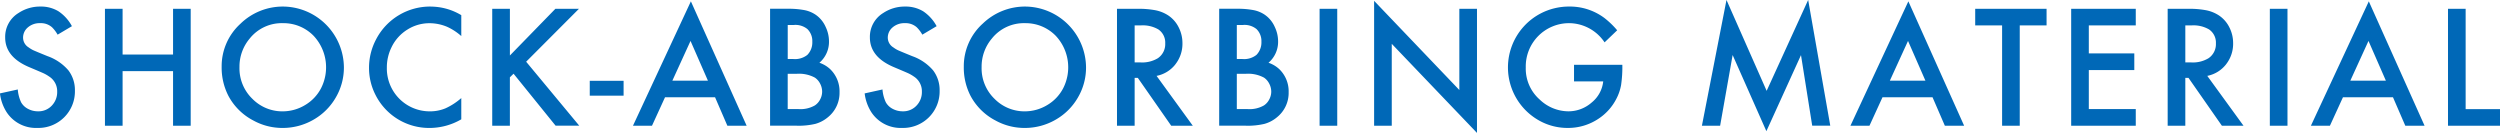 <svg xmlns="http://www.w3.org/2000/svg" width="484.5" height="25.75" viewBox="0 0 484.5 25.75">
  <defs>
    <style>
      .cls-1 {
        fill: #0068b7;
        fill-rule: evenodd;
      }
    </style>
  </defs>
  <path id="material_shock_h3_title" class="cls-1" d="M370.732,536.778a6.524,6.524,0,0,0-3.511-.913A7.5,7.5,0,0,0,363,537.111a5.39,5.39,0,0,0-2.59,4.747q0,3.786,4.649,5.745,2.324,0.98,2.806,1.2a7.734,7.734,0,0,1,1.045.606,3.384,3.384,0,0,1,1.578,2.971,3.748,3.748,0,0,1-.93,2.557,3.509,3.509,0,0,1-2.789,1.229,4.055,4.055,0,0,1-1.934-.473,3.23,3.23,0,0,1-1.337-1.271,7.167,7.167,0,0,1-.647-2.489l-3.453.763a8.657,8.657,0,0,0,1.311,3.669,6.787,6.787,0,0,0,5.927,3.021,7.075,7.075,0,0,0,7.288-7.238,6.287,6.287,0,0,0-1.262-3.917,9.469,9.469,0,0,0-4.05-2.756q-2.243-.913-2.7-1.121a5.369,5.369,0,0,1-.955-0.573,2.217,2.217,0,0,1-1.079-1.876,2.572,2.572,0,0,1,.9-1.976,3.459,3.459,0,0,1,2.423-.846,3.24,3.24,0,0,1,2.291.8,6.5,6.5,0,0,1,1.08,1.428l2.772-1.644A8.045,8.045,0,0,0,370.732,536.778Zm12.433-.481h-3.42v22.661h3.42V548.383h9.779v10.575h3.419V536.3h-3.419v8.865h-9.779V536.3Zm22.817,2.921a11.12,11.12,0,0,0-3.619,8.318,11.959,11.959,0,0,0,1.279,5.578,11.442,11.442,0,0,0,4.831,4.815,11.63,11.63,0,0,0,5.628,1.46,11.913,11.913,0,0,0,6.109-1.626,11.613,11.613,0,0,0,4.267-4.267,11.47,11.47,0,0,0,1.577-5.844,11.878,11.878,0,0,0-11.787-11.787,11.78,11.78,0,0,0-8.285,3.353h0Zm14.211,2.325a8.924,8.924,0,0,1,1.428,10.16,8.13,8.13,0,0,1-3.121,3.27,8.386,8.386,0,0,1-4.366,1.2,8.114,8.114,0,0,1-5.794-2.407,8.211,8.211,0,0,1-2.524-6.193,8.423,8.423,0,0,1,1.976-5.5,7.936,7.936,0,0,1,6.441-2.988,8.132,8.132,0,0,1,5.96,2.457h0Zm22.7-5.678a11.784,11.784,0,0,0-10.592,6.342,11.733,11.733,0,0,0-1.377,5.528A11.423,11.423,0,0,0,432.186,553a11.622,11.622,0,0,0,10.459,6.391,12.248,12.248,0,0,0,6.159-1.676V553.6a12.42,12.42,0,0,1-3.054,1.983,7.8,7.8,0,0,1-3.072.59,8.306,8.306,0,0,1-8.3-8.467,8.8,8.8,0,0,1,.88-3.9,8.169,8.169,0,0,1,3.137-3.5,7.932,7.932,0,0,1,4.283-1.212,8.731,8.731,0,0,1,3.42.714,10.867,10.867,0,0,1,2.706,1.776v-4.051a11.551,11.551,0,0,0-5.91-1.66h0Zm15.33,0.432H454.8v22.661h3.42v-9.38l0.714-.7,8.151,10.077h4.582l-10.293-12.4L471.605,536.3H467.04l-8.816,9.048V536.3ZM473.7,553.131h6.558v-2.873H473.7v2.873Zm26.669,5.827h3.736L493.3,534.853l-11.223,24.105h3.686l2.523-5.512h9.7Zm-10.658-8.733,3.52-7.7,3.37,7.7h-6.89Zm24.112,8.733a14.215,14.215,0,0,0,3.594-.357,6.48,6.48,0,0,0,2.416-1.27,6.043,6.043,0,0,0,2.274-4.865,5.952,5.952,0,0,0-1.826-4.481,5.763,5.763,0,0,0-2.075-1.229,5.35,5.35,0,0,0,1.859-4.134,6.47,6.47,0,0,0-.63-2.773,5.628,5.628,0,0,0-1.943-2.39,5.906,5.906,0,0,0-2.166-.9,16.3,16.3,0,0,0-3.279-.266h-3.4v22.661h5.179Zm-1.76-19.524h1.2a3.649,3.649,0,0,1,2.623.8,3.256,3.256,0,0,1,.946,2.457,3.437,3.437,0,0,1-.963,2.541,3.844,3.844,0,0,1-2.739.8h-1.063v-6.592Zm0,9.463h1.727a6.471,6.471,0,0,1,3.553.748,3.1,3.1,0,0,1,1.012,1.178,3.318,3.318,0,0,1,.382,1.528,3.218,3.218,0,0,1-.39,1.519,3.045,3.045,0,0,1-1.021,1.153,5.6,5.6,0,0,1-3.138.714h-2.125V548.9Zm26.246-12.119a6.527,6.527,0,0,0-3.511-.913,7.5,7.5,0,0,0-4.217,1.246,5.388,5.388,0,0,0-2.59,4.747q0,3.786,4.648,5.745,2.325,0.98,2.806,1.2a7.68,7.68,0,0,1,1.046.606,3.385,3.385,0,0,1,1.577,2.971,3.748,3.748,0,0,1-.93,2.557,3.509,3.509,0,0,1-2.789,1.229,4.055,4.055,0,0,1-1.934-.473,3.227,3.227,0,0,1-1.336-1.271,7.163,7.163,0,0,1-.648-2.489l-3.453.763a8.658,8.658,0,0,0,1.312,3.669,6.786,6.786,0,0,0,5.927,3.021,7.075,7.075,0,0,0,7.288-7.238,6.287,6.287,0,0,0-1.262-3.917,9.467,9.467,0,0,0-4.051-2.756q-2.241-.913-2.7-1.121a5.4,5.4,0,0,1-.954-0.573,2.215,2.215,0,0,1-1.079-1.876,2.571,2.571,0,0,1,.9-1.976,3.463,3.463,0,0,1,2.424-.846,3.241,3.241,0,0,1,2.291.8,6.507,6.507,0,0,1,1.079,1.428l2.772-1.644A8.043,8.043,0,0,0,538.312,536.778Zm11.5,2.44a11.12,11.12,0,0,0-3.619,8.318,11.971,11.971,0,0,0,1.278,5.578,11.453,11.453,0,0,0,4.831,4.815,11.63,11.63,0,0,0,5.628,1.46,11.91,11.91,0,0,0,6.109-1.626,11.605,11.605,0,0,0,4.267-4.267,11.46,11.46,0,0,0,1.577-5.844A11.878,11.878,0,0,0,558.1,535.865a11.779,11.779,0,0,0-8.284,3.353h0Zm14.211,2.325a8.924,8.924,0,0,1,1.428,10.16,8.136,8.136,0,0,1-3.121,3.27,8.389,8.389,0,0,1-4.367,1.2,8.118,8.118,0,0,1-5.794-2.407,8.213,8.213,0,0,1-2.523-6.193,8.418,8.418,0,0,1,1.976-5.5,7.935,7.935,0,0,1,6.441-2.988,8.134,8.134,0,0,1,5.96,2.457h0Zm23.166,5.528a6.443,6.443,0,0,0,1.378-4.117,6.692,6.692,0,0,0-.7-3,5.959,5.959,0,0,0-2.008-2.341,7.008,7.008,0,0,0-2.424-1.012,17.148,17.148,0,0,0-3.553-.3h-4v22.661h3.42v-9.28h0.614l6.475,9.28h4.183l-7.022-9.662A6.106,6.106,0,0,0,587.192,547.071Zm-7.886-7.554h1.212a5.986,5.986,0,0,1,3.387.781,3.08,3.08,0,0,1,1.328,2.689,3.3,3.3,0,0,1-1.428,2.889,5.875,5.875,0,0,1-3.4.813h-1.1v-7.172Zm21.555,19.441a14.218,14.218,0,0,0,3.6-.357,6.476,6.476,0,0,0,2.415-1.27,6.044,6.044,0,0,0,2.275-4.865,5.956,5.956,0,0,0-1.826-4.481,5.776,5.776,0,0,0-2.076-1.229,5.348,5.348,0,0,0,1.86-4.134,6.471,6.471,0,0,0-.631-2.773,5.621,5.621,0,0,0-1.943-2.39,5.9,5.9,0,0,0-2.166-.9,16.3,16.3,0,0,0-3.279-.266h-3.4v22.661h5.179ZM599.1,539.434h1.2a3.647,3.647,0,0,1,2.623.8,3.256,3.256,0,0,1,.946,2.457,3.437,3.437,0,0,1-.963,2.541,3.844,3.844,0,0,1-2.739.8H599.1v-6.592Zm0,9.463h1.726a6.469,6.469,0,0,1,3.553.748,3.1,3.1,0,0,1,1.013,1.178,3.331,3.331,0,0,1,.382,1.528,3.22,3.22,0,0,1-.391,1.519,3.045,3.045,0,0,1-1.021,1.153,5.6,5.6,0,0,1-3.137.714H599.1V548.9Zm16.043-12.6v22.661h3.42V536.3h-3.42Zm13.986,22.661V543.087l16.518,17.266V536.3h-3.42v15.738l-16.518-17.282v24.2h3.42Zm35.318-8.583h5.661a6.08,6.08,0,0,1-2.241,4.092,6.805,6.805,0,0,1-4.549,1.7,8.116,8.116,0,0,1-5.512-2.274,7.981,7.981,0,0,1-2.706-6.226,8.386,8.386,0,0,1,8.467-8.583,8.336,8.336,0,0,1,6.807,3.719l2.44-2.341a16.3,16.3,0,0,0-2.507-2.407,11.191,11.191,0,0,0-6.79-2.192,11.887,11.887,0,0,0-5.445,1.295,11.795,11.795,0,0,0-.282,20.852,11.184,11.184,0,0,0,5.412,1.377A10.57,10.57,0,0,0,669.2,557.6a10.15,10.15,0,0,0,3.453-3.852,9.266,9.266,0,0,0,.921-2.681,24.015,24.015,0,0,0,.241-3.91h-9.363v3.221Zm28.319,8.583,2.424-13.7,6.541,14.758,6.707-14.742,2.174,13.68h3.5l-4.283-24.371L701.782,552.2,694,534.587l-4.764,24.371h3.536Zm43.552,0h3.736l-10.808-24.105-11.223,24.105h3.686l2.523-5.512h9.7Zm-10.658-8.733,3.52-7.7,3.37,7.7h-6.89Zm30.371-10.708V536.3H742.2v3.22h5.213v19.441h3.42V539.517h5.2Zm17.289-3.22H760.8v22.661h12.518v-3.221h-9.1v-7.57h8.816v-3.221h-8.816v-5.429h9.1V536.3Zm17.488,10.774a6.443,6.443,0,0,0,1.378-4.117,6.7,6.7,0,0,0-.7-3,5.97,5.97,0,0,0-2.009-2.341,7.008,7.008,0,0,0-2.424-1.012,17.148,17.148,0,0,0-3.553-.3h-4v22.661h3.42v-9.28h0.614l6.475,9.28H794.2l-7.023-9.662A6.106,6.106,0,0,0,790.81,547.071Zm-7.886-7.554h1.212a5.986,5.986,0,0,1,3.387.781,3.08,3.08,0,0,1,1.328,2.689,3.3,3.3,0,0,1-1.428,2.889,5.873,5.873,0,0,1-3.4.813h-1.1v-7.172ZM799.3,536.3v22.661h3.42V536.3H799.3Zm26.254,22.661h3.735l-10.808-24.105-11.222,24.105h3.685l2.524-5.512h9.7ZM814.9,550.225l3.519-7.7,3.37,7.7H814.9ZM833.828,536.3v22.661h10.094v-3.221h-6.674V536.3h-3.42Z" transform="translate(-359.406 -534.594)"/>
</svg>
